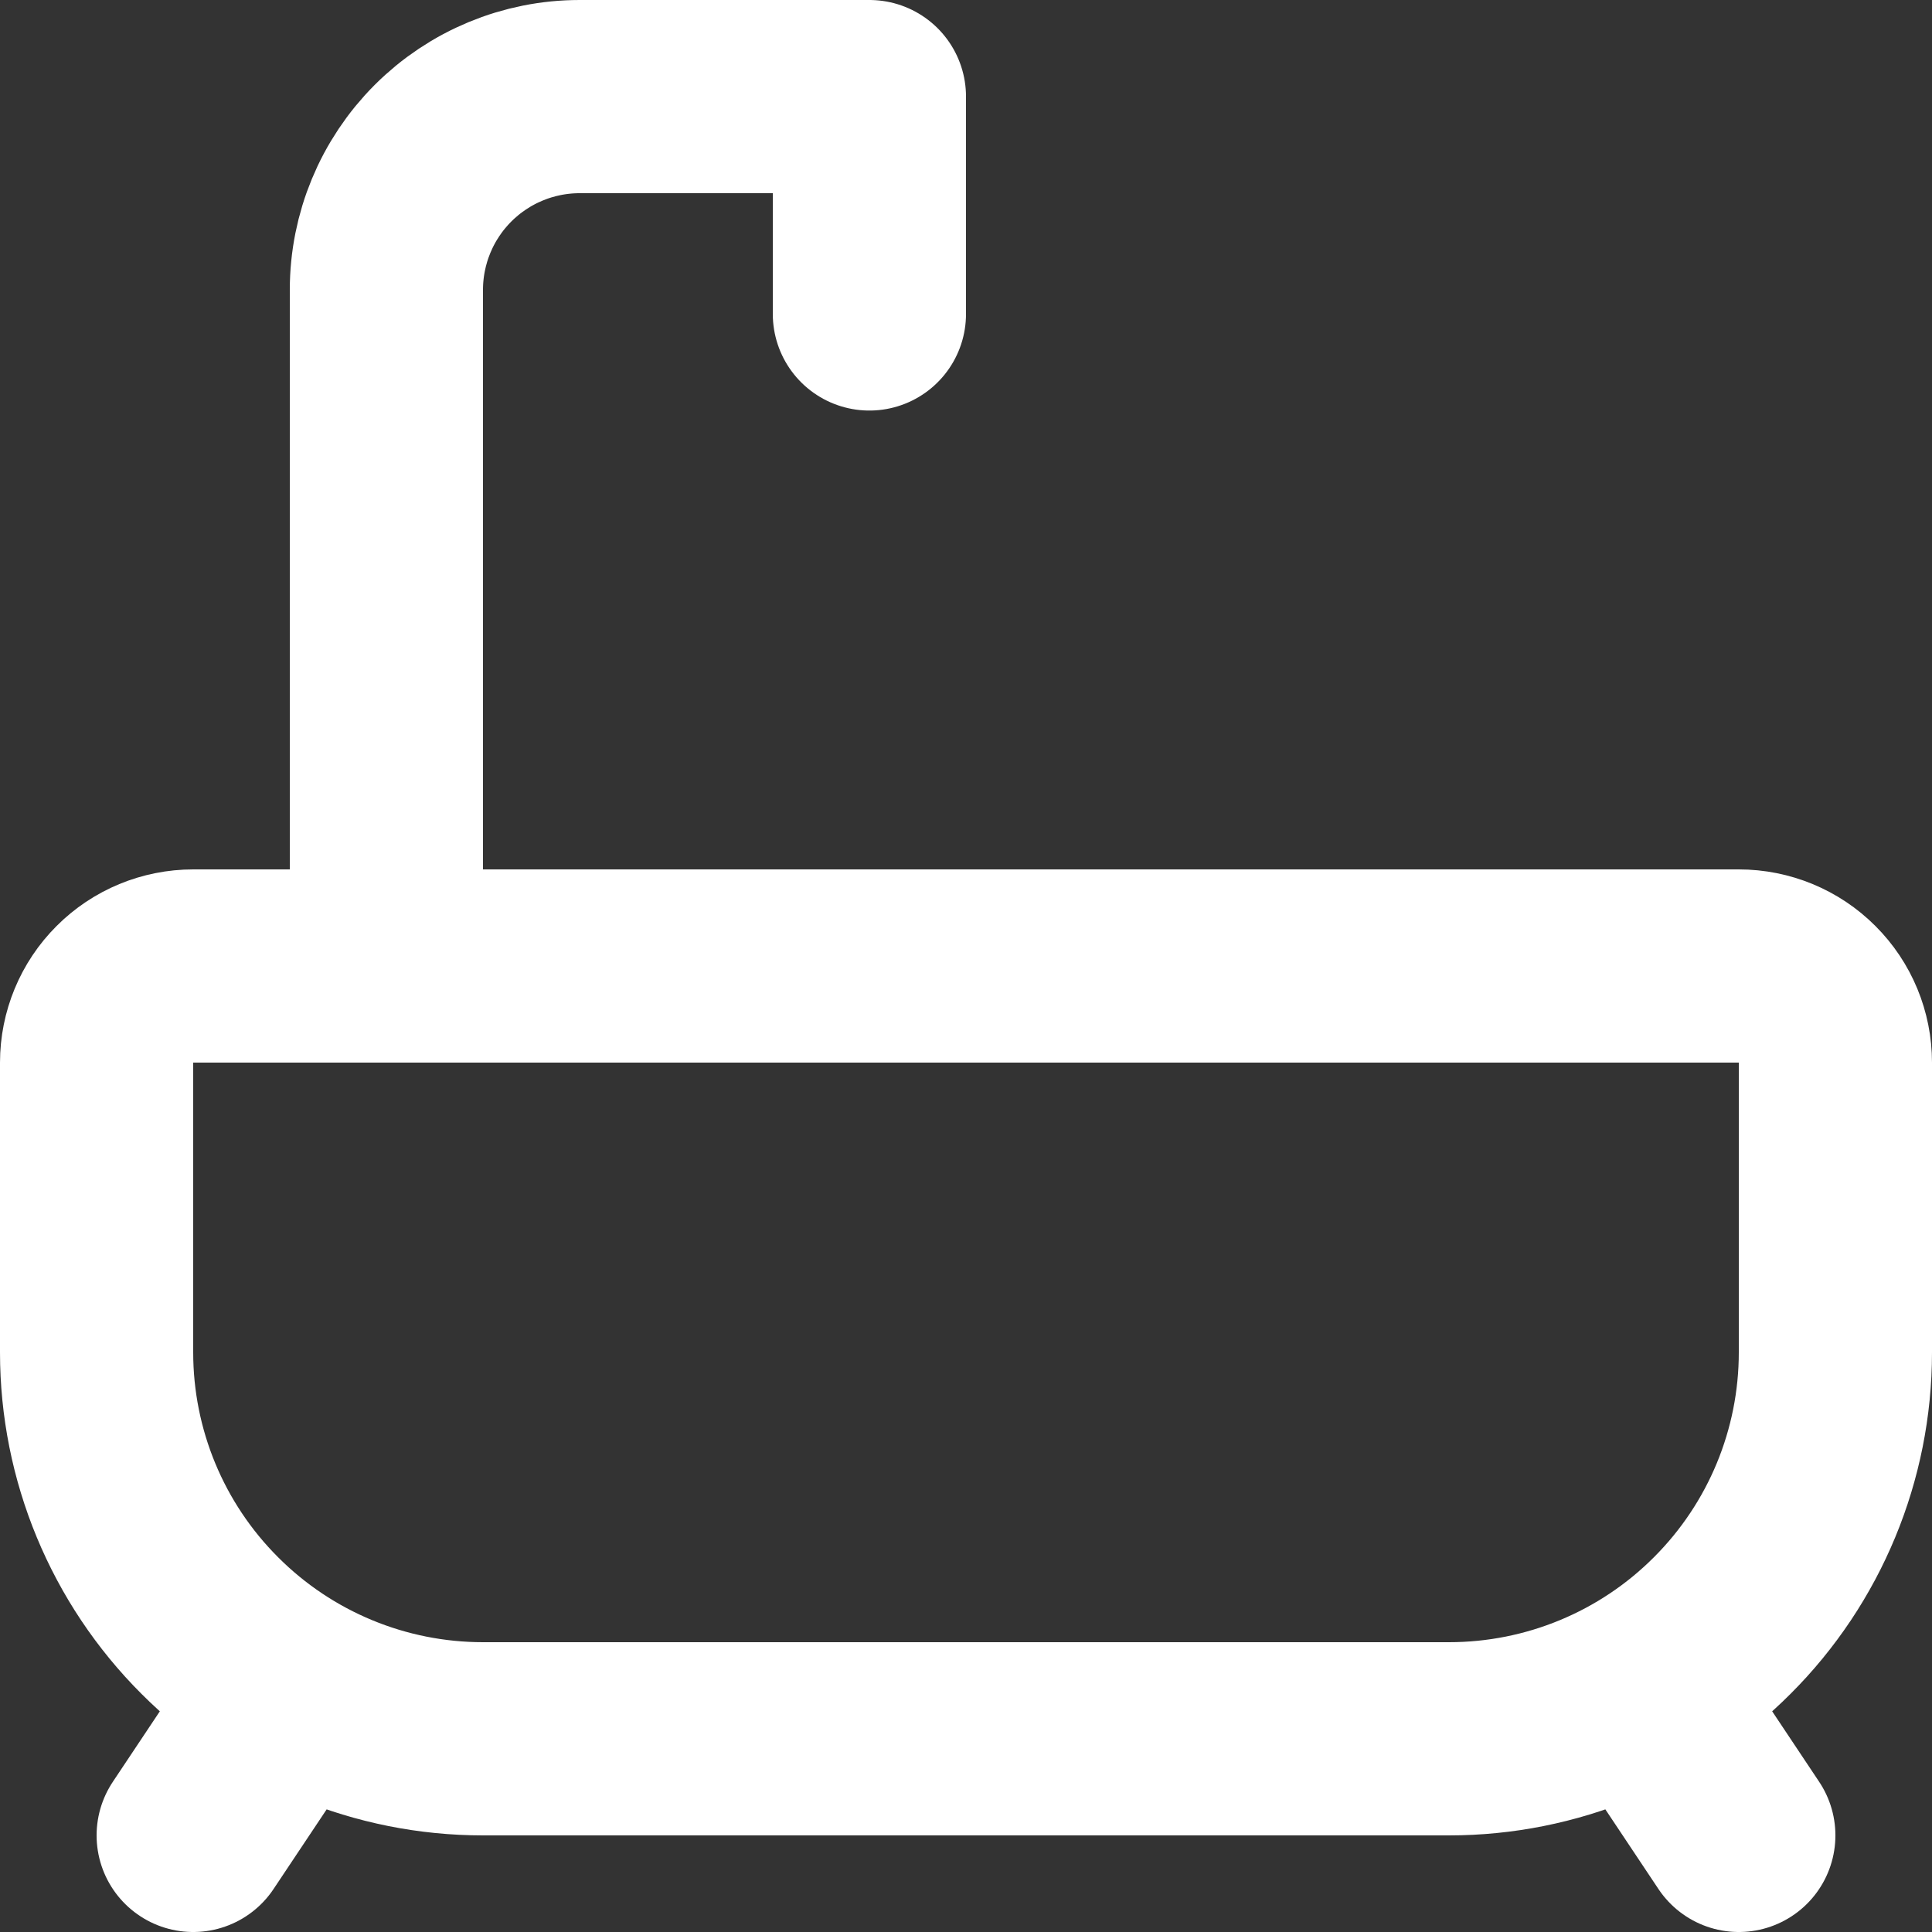<svg width="20" height="20" viewBox="0 0 20 20" fill="none" xmlns="http://www.w3.org/2000/svg">
<rect x="0" y="0" width="20" height="20" fill="#333333" stroke="none"/>
<g clip-path="url(#clip0_571_266)">
<path d="M4 10V3C4 2.47 4.211 1.961 4.586 1.586C4.961 1.211 5.47 1 6 1H9V3.25M2 19L3 17.5M18 19L17 17.5M2 10H18C18.265 10 18.52 10.105 18.707 10.293C18.895 10.48 19 10.735 19 11V14C19 15.061 18.579 16.078 17.828 16.828C17.078 17.579 16.061 18 15 18H5C3.939 18 2.922 17.579 2.172 16.828C1.421 16.078 1 15.061 1 14V11C1 10.735 1.105 10.48 1.293 10.293C1.48 10.105 1.735 10 2 10Z" stroke="white" stroke-width="2" stroke-linecap="round" stroke-linejoin="round"/>
</g>
<defs>
<clipPath id="clip0_571_266">
<rect width="20" height="20" fill="white"/>
</clipPath>
</defs>
</svg>
